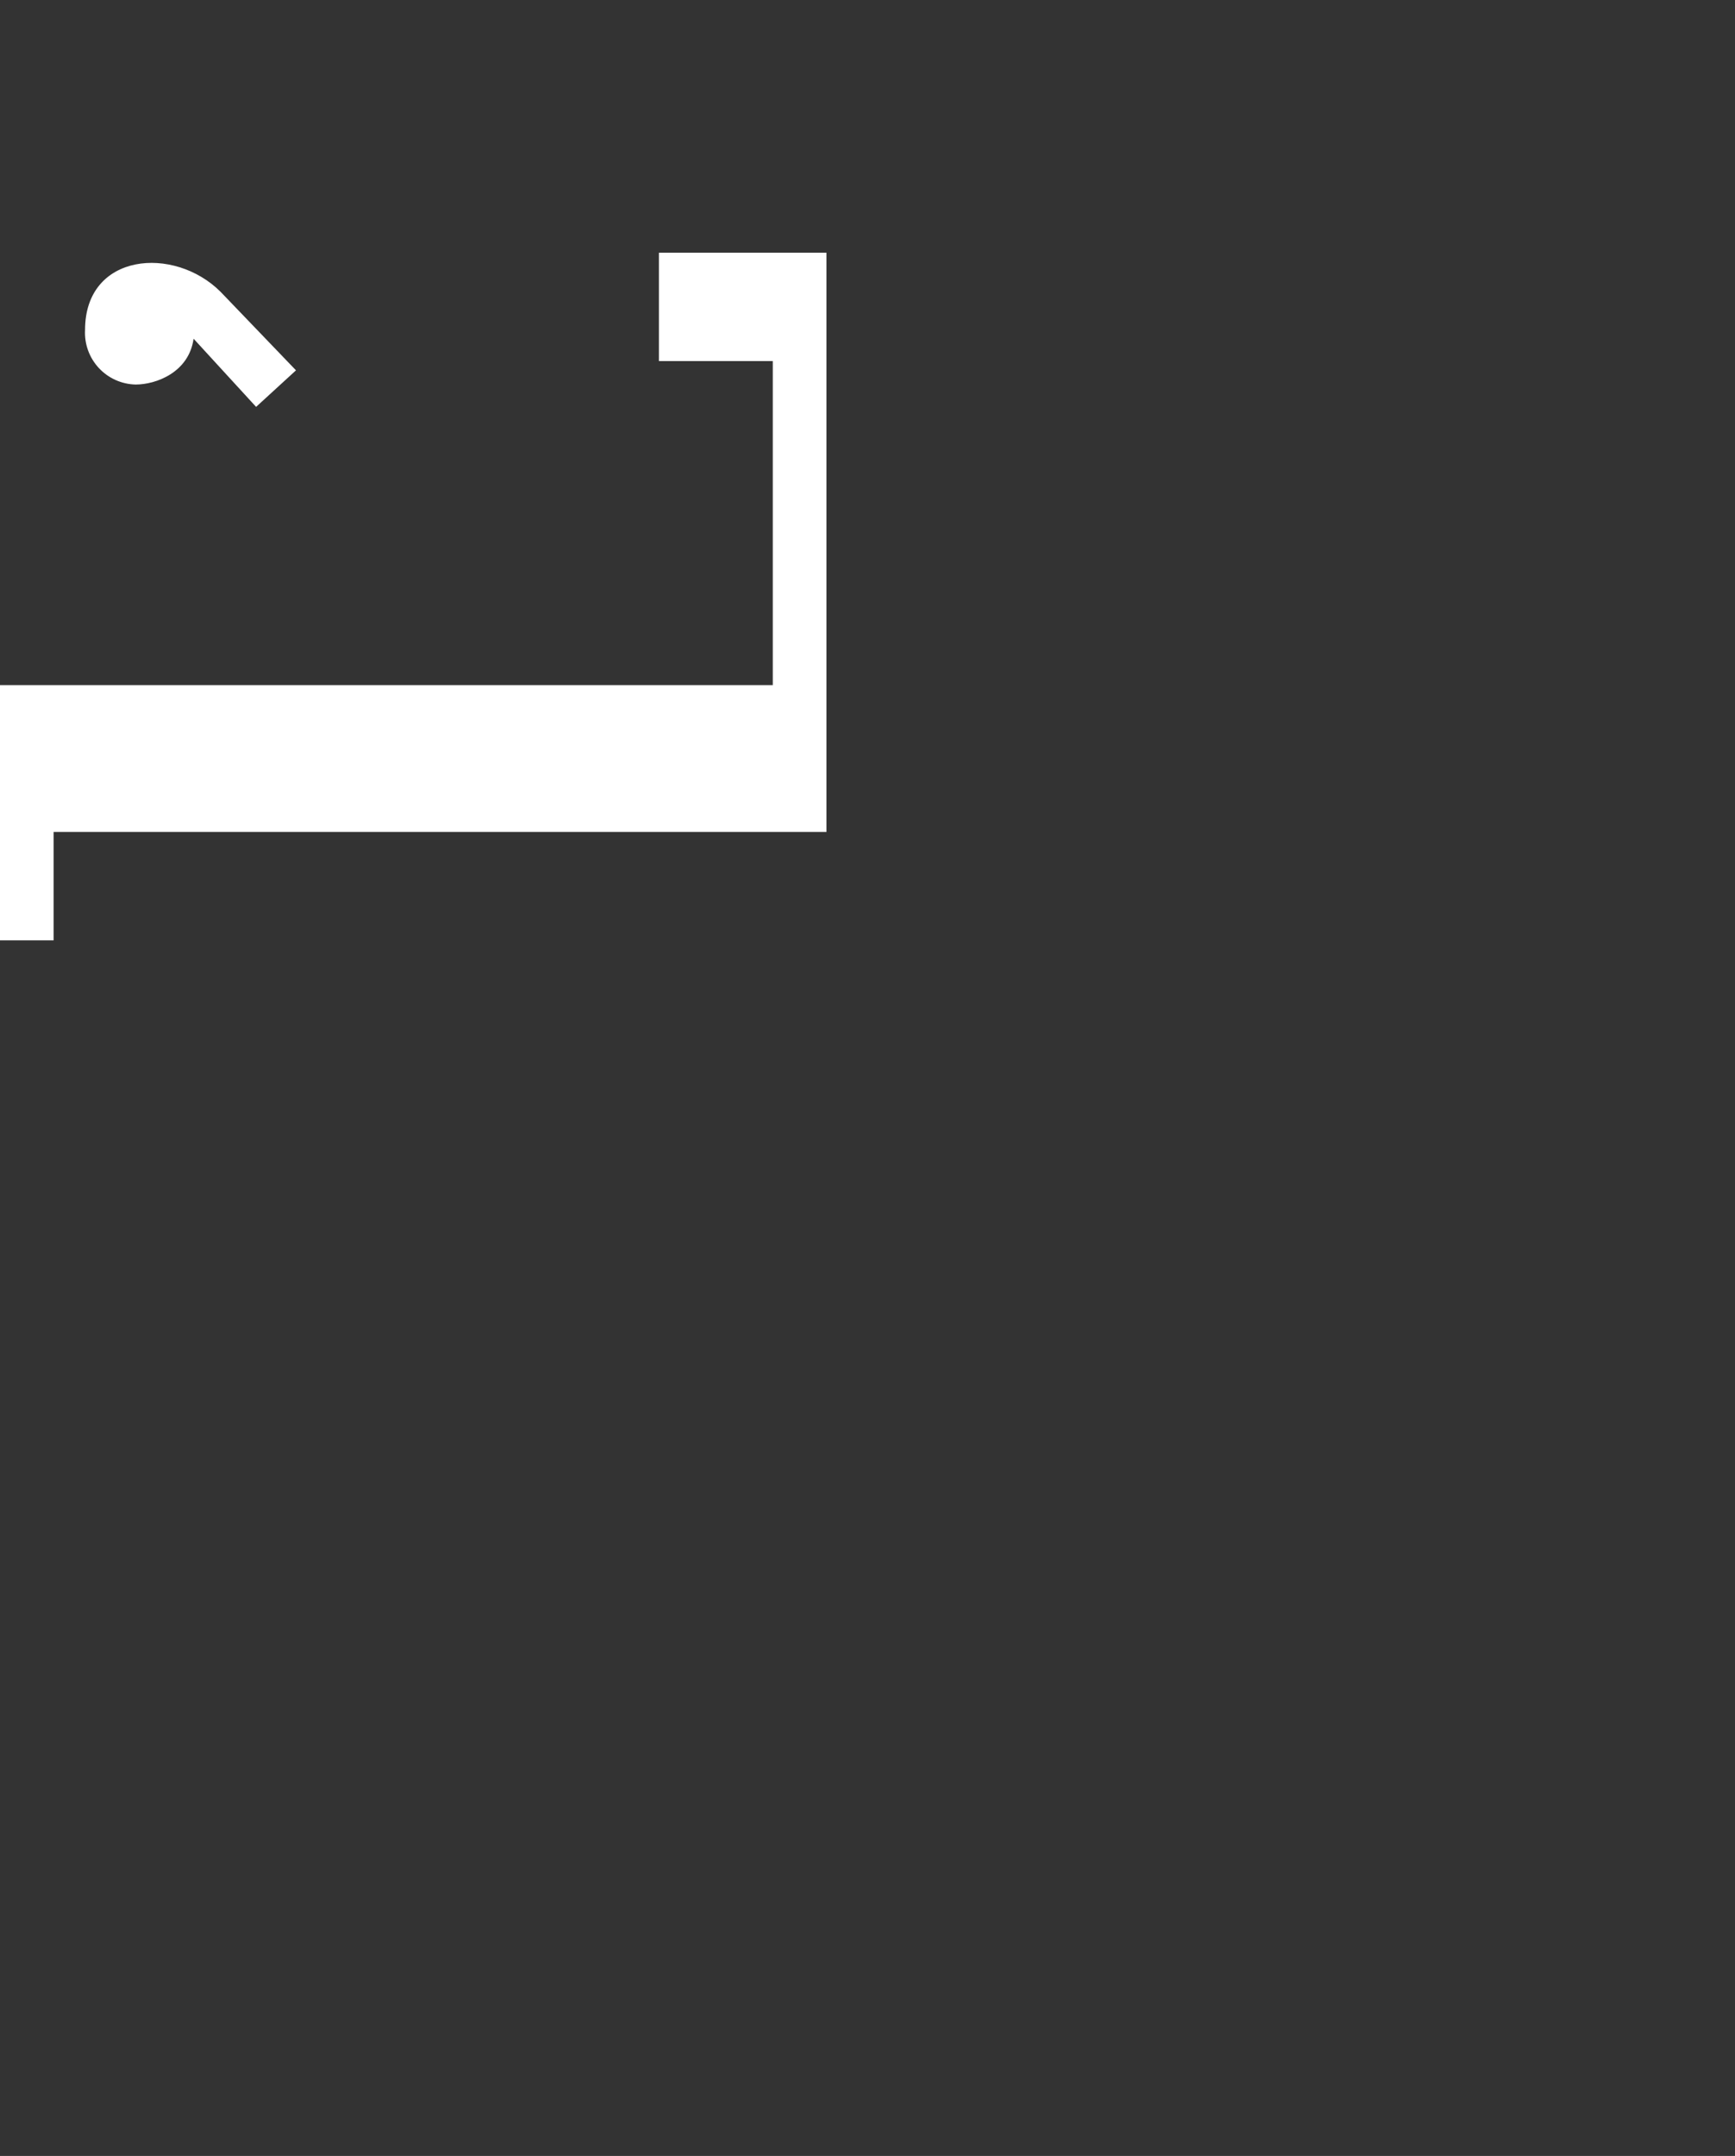 <svg xmlns="http://www.w3.org/2000/svg" width="405" height="503" viewBox="0 0 405 503" fill="none"><rect x="0" y="0" width="405" height="503" fill="#333333" stroke="none"/><path d="M69.092 86.403L59.781 94.927L45.189 79.024C44.084 86.914 36.389 89.715 31.662 89.715C30.041 89.679 28.444 89.318 26.966 88.653C25.488 87.989 24.158 87.034 23.057 85.846C21.955 84.658 21.104 83.261 20.554 81.737C20.004 80.214 19.765 78.596 19.854 76.98C19.854 58.95 40.646 57.233 51.492 68.087L69.092 86.403Z" fill="white"></path><path d="M153.81 58.961V84.243H180.389V159.841H0V219.389H12.513V194.107H192.922V58.961H153.81Z" fill="white"></path></svg>